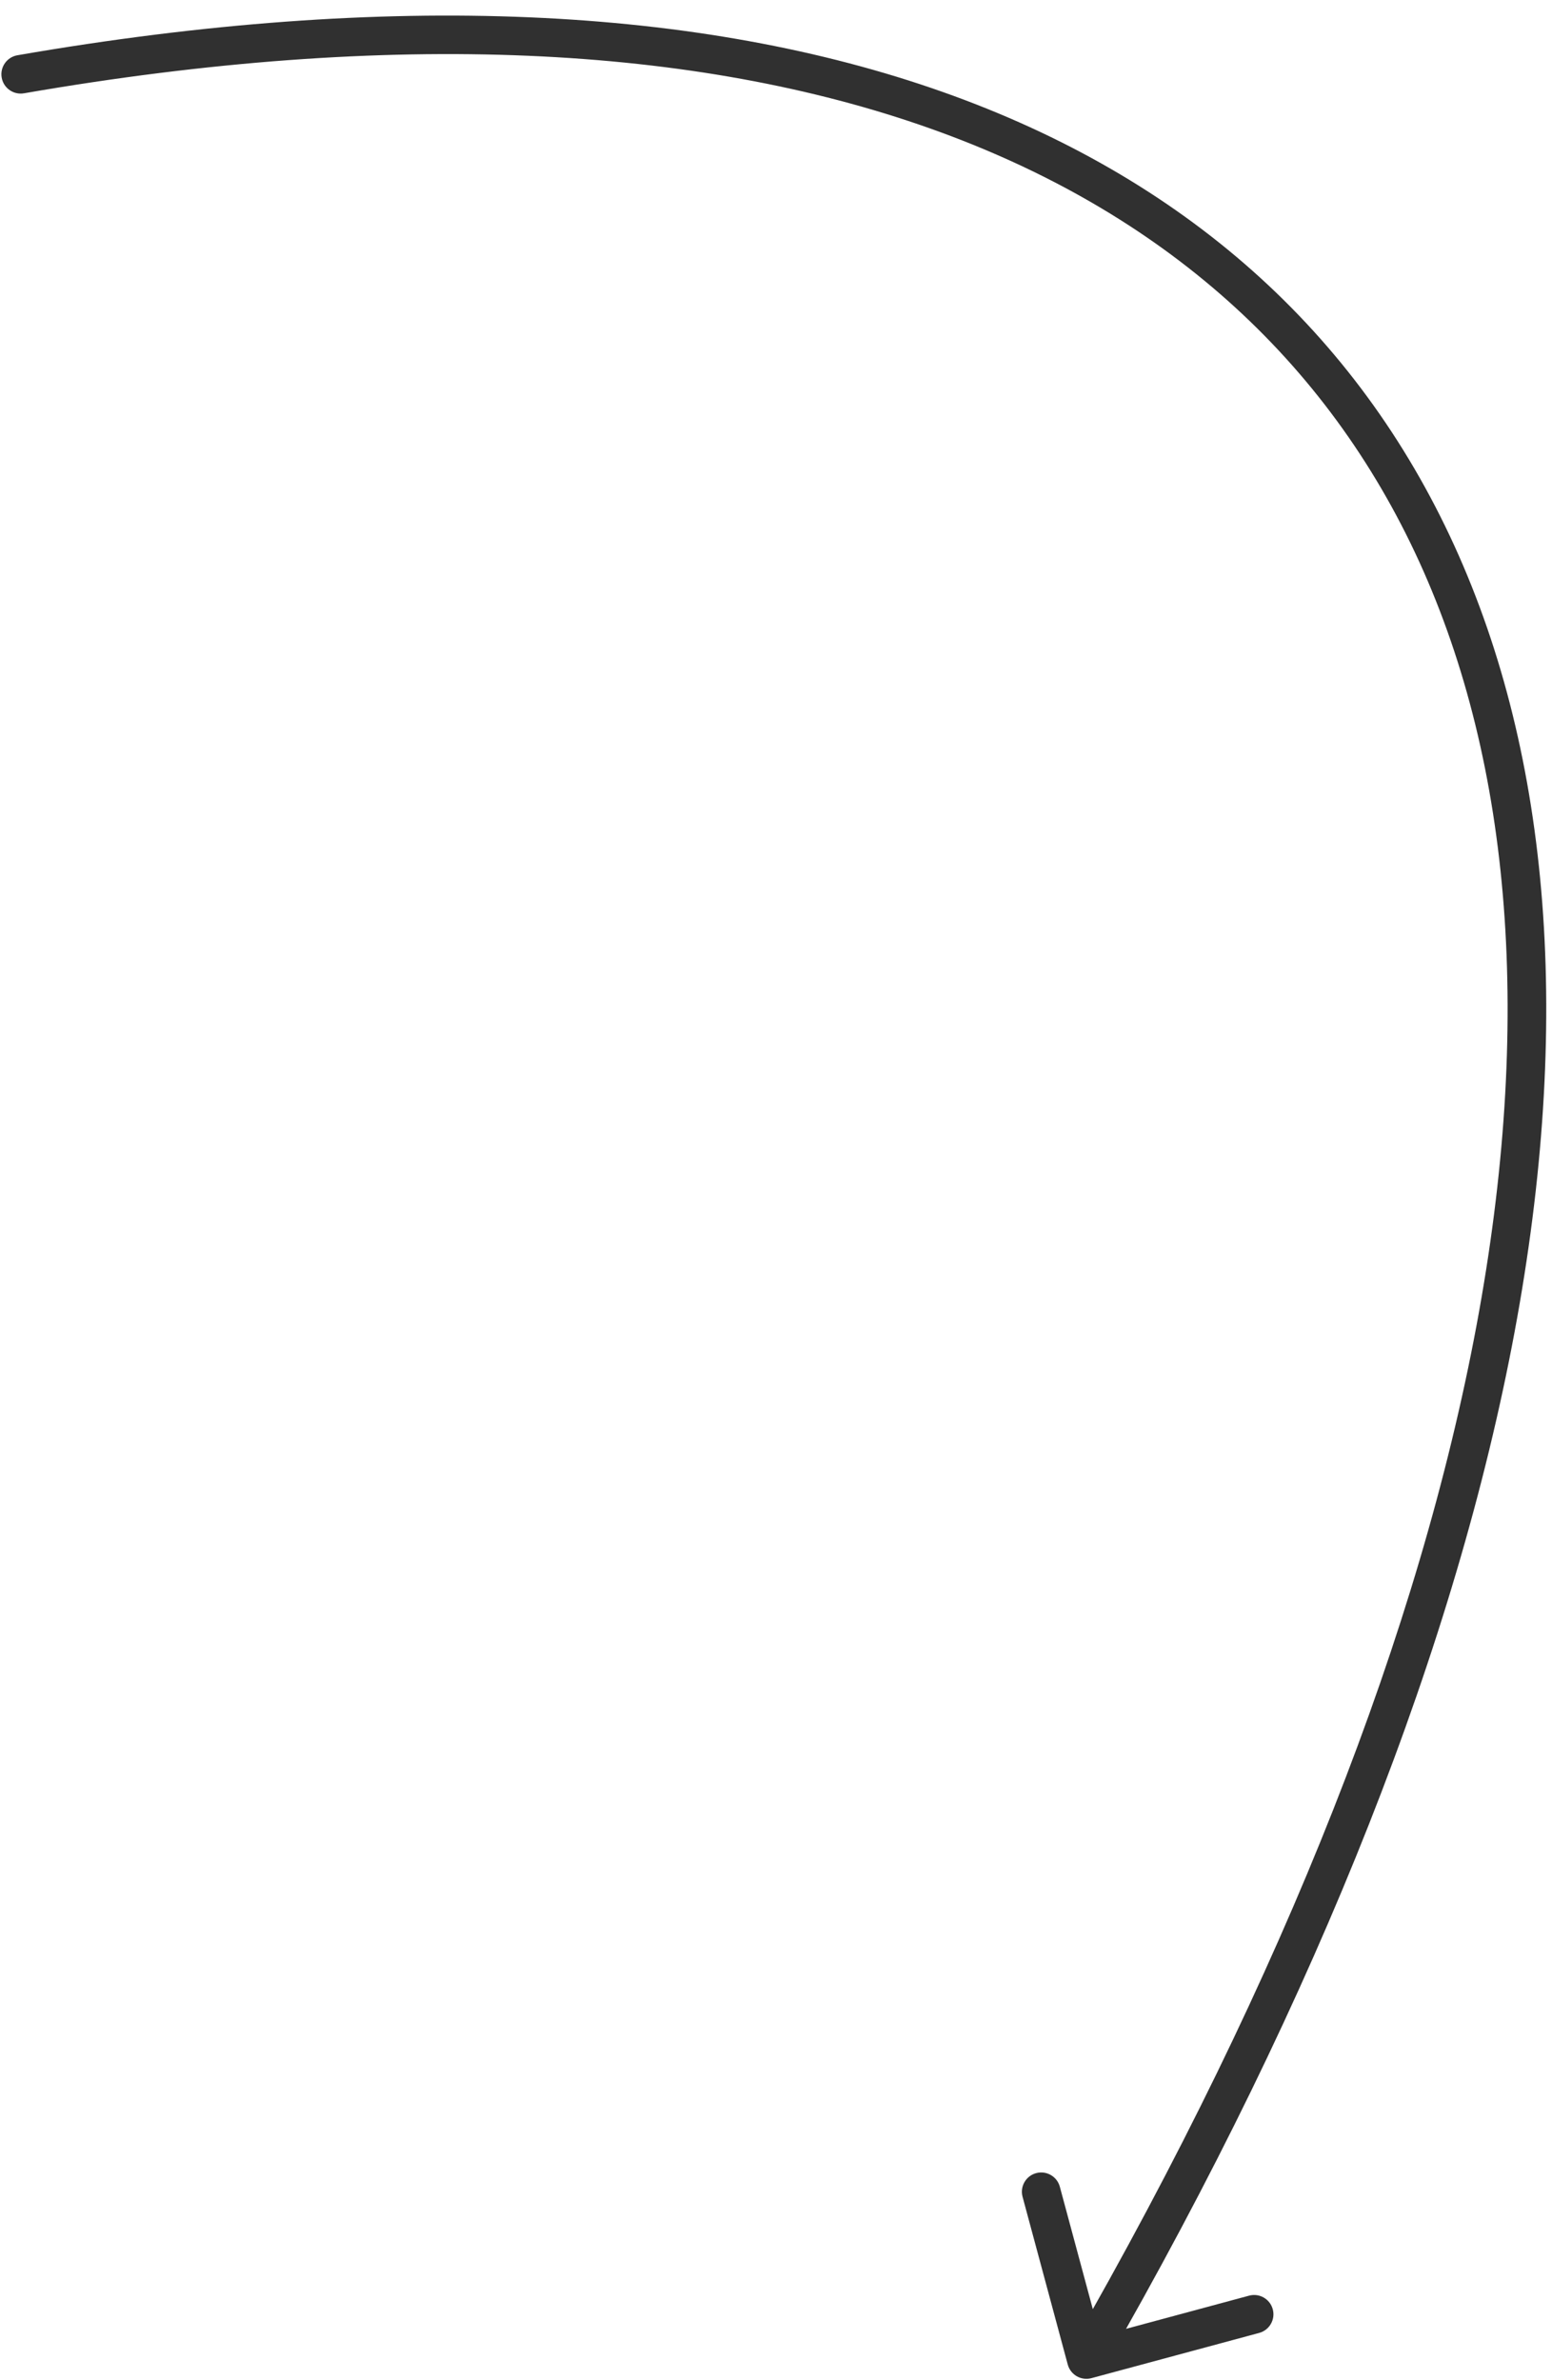 <?xml version="1.0" encoding="UTF-8"?> <svg xmlns="http://www.w3.org/2000/svg" width="75" height="115" viewBox="0 0 75 115" fill="none"><path d="M0.841 2.67C0.333 2.758 -0.007 3.241 0.081 3.749C0.169 4.256 0.652 4.596 1.159 4.508L0.841 2.67ZM51.599 114.243C51.733 114.74 52.245 115.035 52.743 114.901L60.848 112.716C61.345 112.582 61.64 112.07 61.506 111.573C61.372 111.075 60.86 110.781 60.362 110.915L53.158 112.857L51.216 105.652C51.082 105.155 50.57 104.861 50.072 104.995C49.575 105.129 49.281 105.641 49.415 106.138L51.599 114.243ZM1 3.589L1.159 4.508C36.896 -1.685 59.697 7.679 68.584 27.14C77.537 46.748 72.65 77.107 51.691 113.535L52.5 114L53.309 114.465C74.35 77.893 79.622 46.823 70.281 26.365C60.871 5.759 36.923 -3.583 0.841 2.67L1 3.589Z" fill="#303030"></path></svg> 